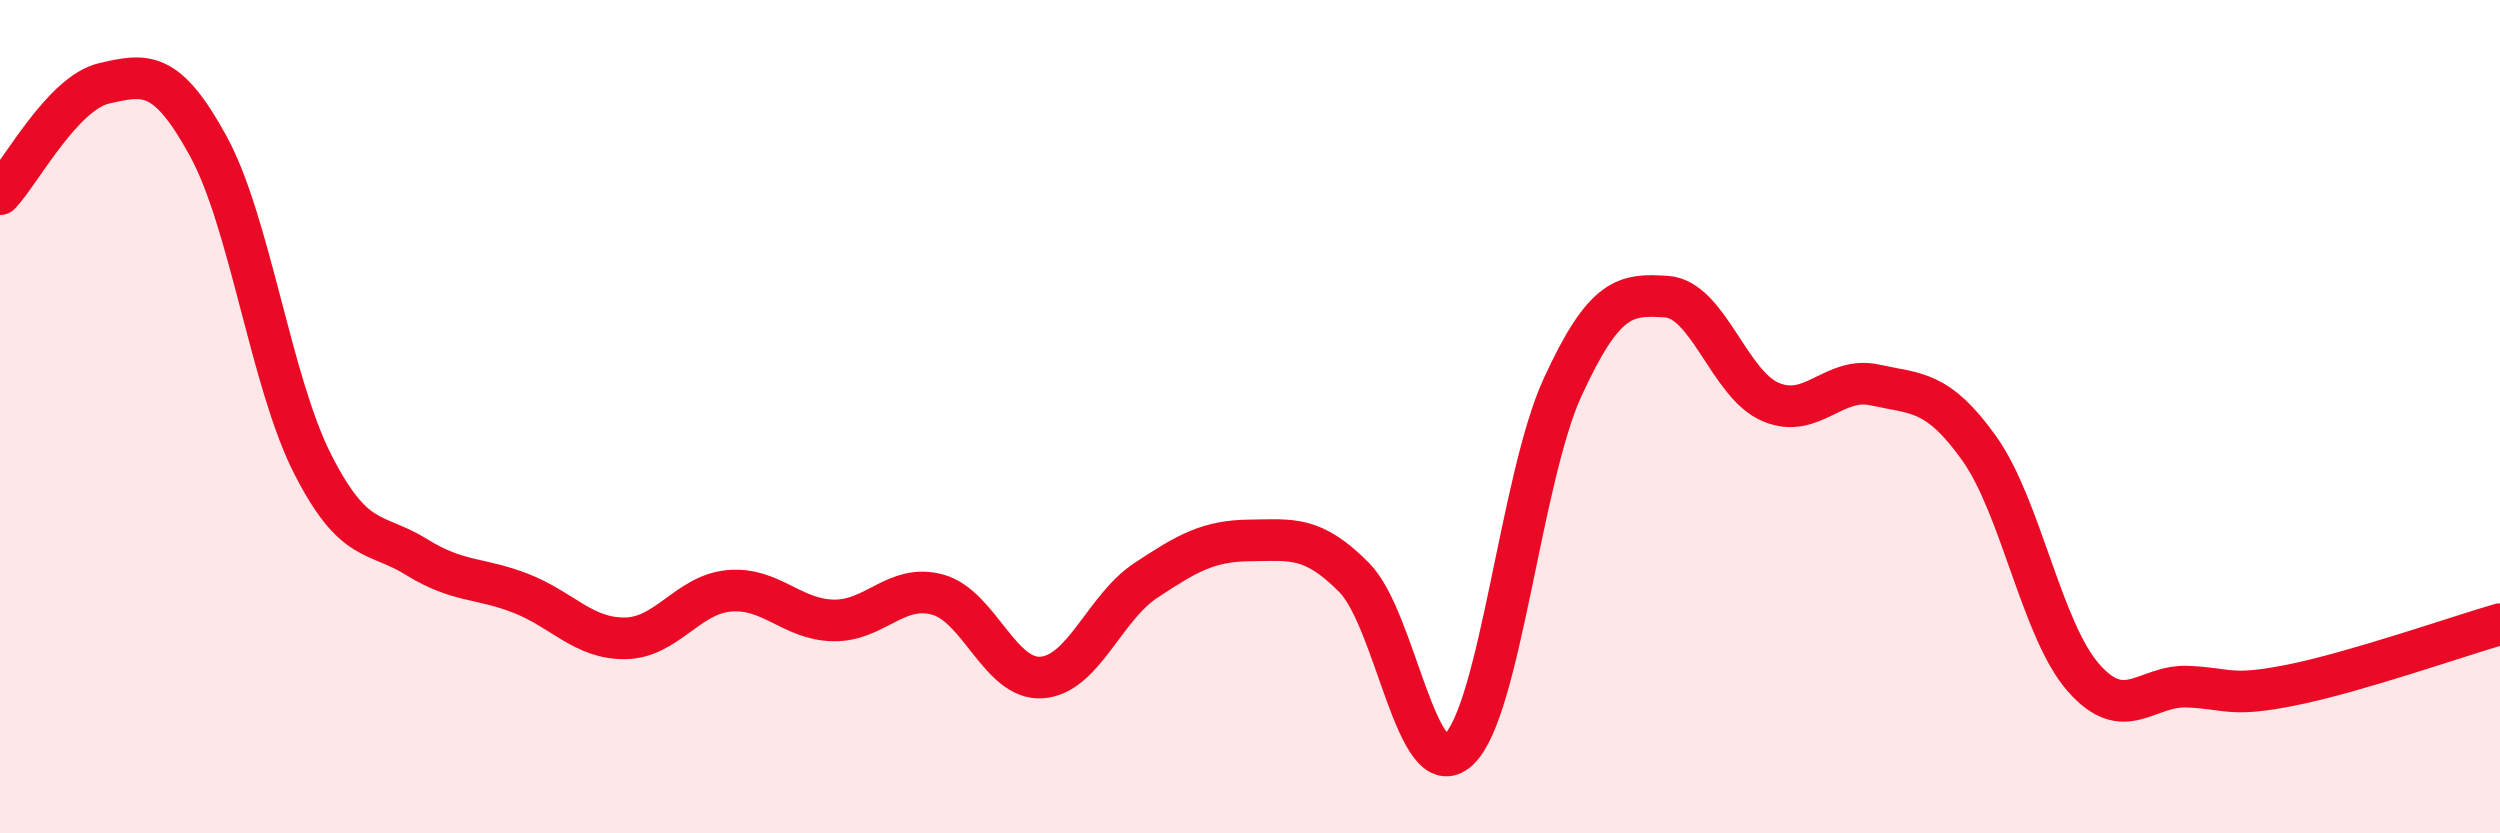 
    <svg width="60" height="20" viewBox="0 0 60 20" xmlns="http://www.w3.org/2000/svg">
      <path
        d="M 0,4.66 C 0.5,4.13 1.5,2.23 2.5,2 C 3.5,1.77 4,1.68 5,3.51 C 6,5.34 6.5,9.16 7.5,11.13 C 8.5,13.1 9,12.75 10,13.37 C 11,13.99 11.5,13.85 12.5,14.24 C 13.5,14.63 14,15.33 15,15.32 C 16,15.31 16.5,14.27 17.5,14.18 C 18.5,14.09 19,14.87 20,14.89 C 21,14.91 21.5,14 22.5,14.27 C 23.5,14.54 24,16.33 25,16.26 C 26,16.19 26.5,14.59 27.5,13.93 C 28.5,13.27 29,12.98 30,12.97 C 31,12.96 31.5,12.85 32.5,13.86 C 33.5,14.87 34,18.91 35,18 C 36,17.09 36.5,11.48 37.5,9.3 C 38.5,7.12 39,7.05 40,7.12 C 41,7.19 41.5,9.23 42.5,9.65 C 43.5,10.07 44,9.02 45,9.24 C 46,9.46 46.5,9.36 47.5,10.76 C 48.5,12.16 49,15.12 50,16.26 C 51,17.4 51.5,16.44 52.5,16.48 C 53.5,16.52 53.5,16.74 55,16.44 C 56.5,16.14 59,15.27 60,14.98L60 20L0 20Z"
        fill="#EB0A25"
        opacity="0.1"
        stroke-linecap="round"
        stroke-linejoin="round"
      />
      <path
        d="M 0,4.66 C 0.5,4.13 1.5,2.23 2.5,2 C 3.5,1.77 4,1.68 5,3.51 C 6,5.34 6.5,9.16 7.5,11.13 C 8.5,13.1 9,12.75 10,13.37 C 11,13.99 11.5,13.85 12.5,14.24 C 13.5,14.63 14,15.33 15,15.32 C 16,15.31 16.5,14.27 17.5,14.18 C 18.5,14.09 19,14.87 20,14.89 C 21,14.91 21.5,14 22.5,14.27 C 23.5,14.54 24,16.33 25,16.26 C 26,16.19 26.5,14.59 27.5,13.93 C 28.5,13.27 29,12.98 30,12.97 C 31,12.96 31.5,12.85 32.5,13.86 C 33.5,14.87 34,18.91 35,18 C 36,17.09 36.5,11.48 37.5,9.3 C 38.5,7.12 39,7.05 40,7.12 C 41,7.19 41.5,9.23 42.5,9.65 C 43.5,10.07 44,9.02 45,9.24 C 46,9.46 46.5,9.36 47.5,10.76 C 48.5,12.16 49,15.12 50,16.26 C 51,17.4 51.5,16.44 52.5,16.48 C 53.5,16.52 53.5,16.74 55,16.44 C 56.5,16.14 59,15.27 60,14.98"
        stroke="#EB0A25"
        stroke-width="1"
        fill="none"
        stroke-linecap="round"
        stroke-linejoin="round"
      />
    </svg>
  